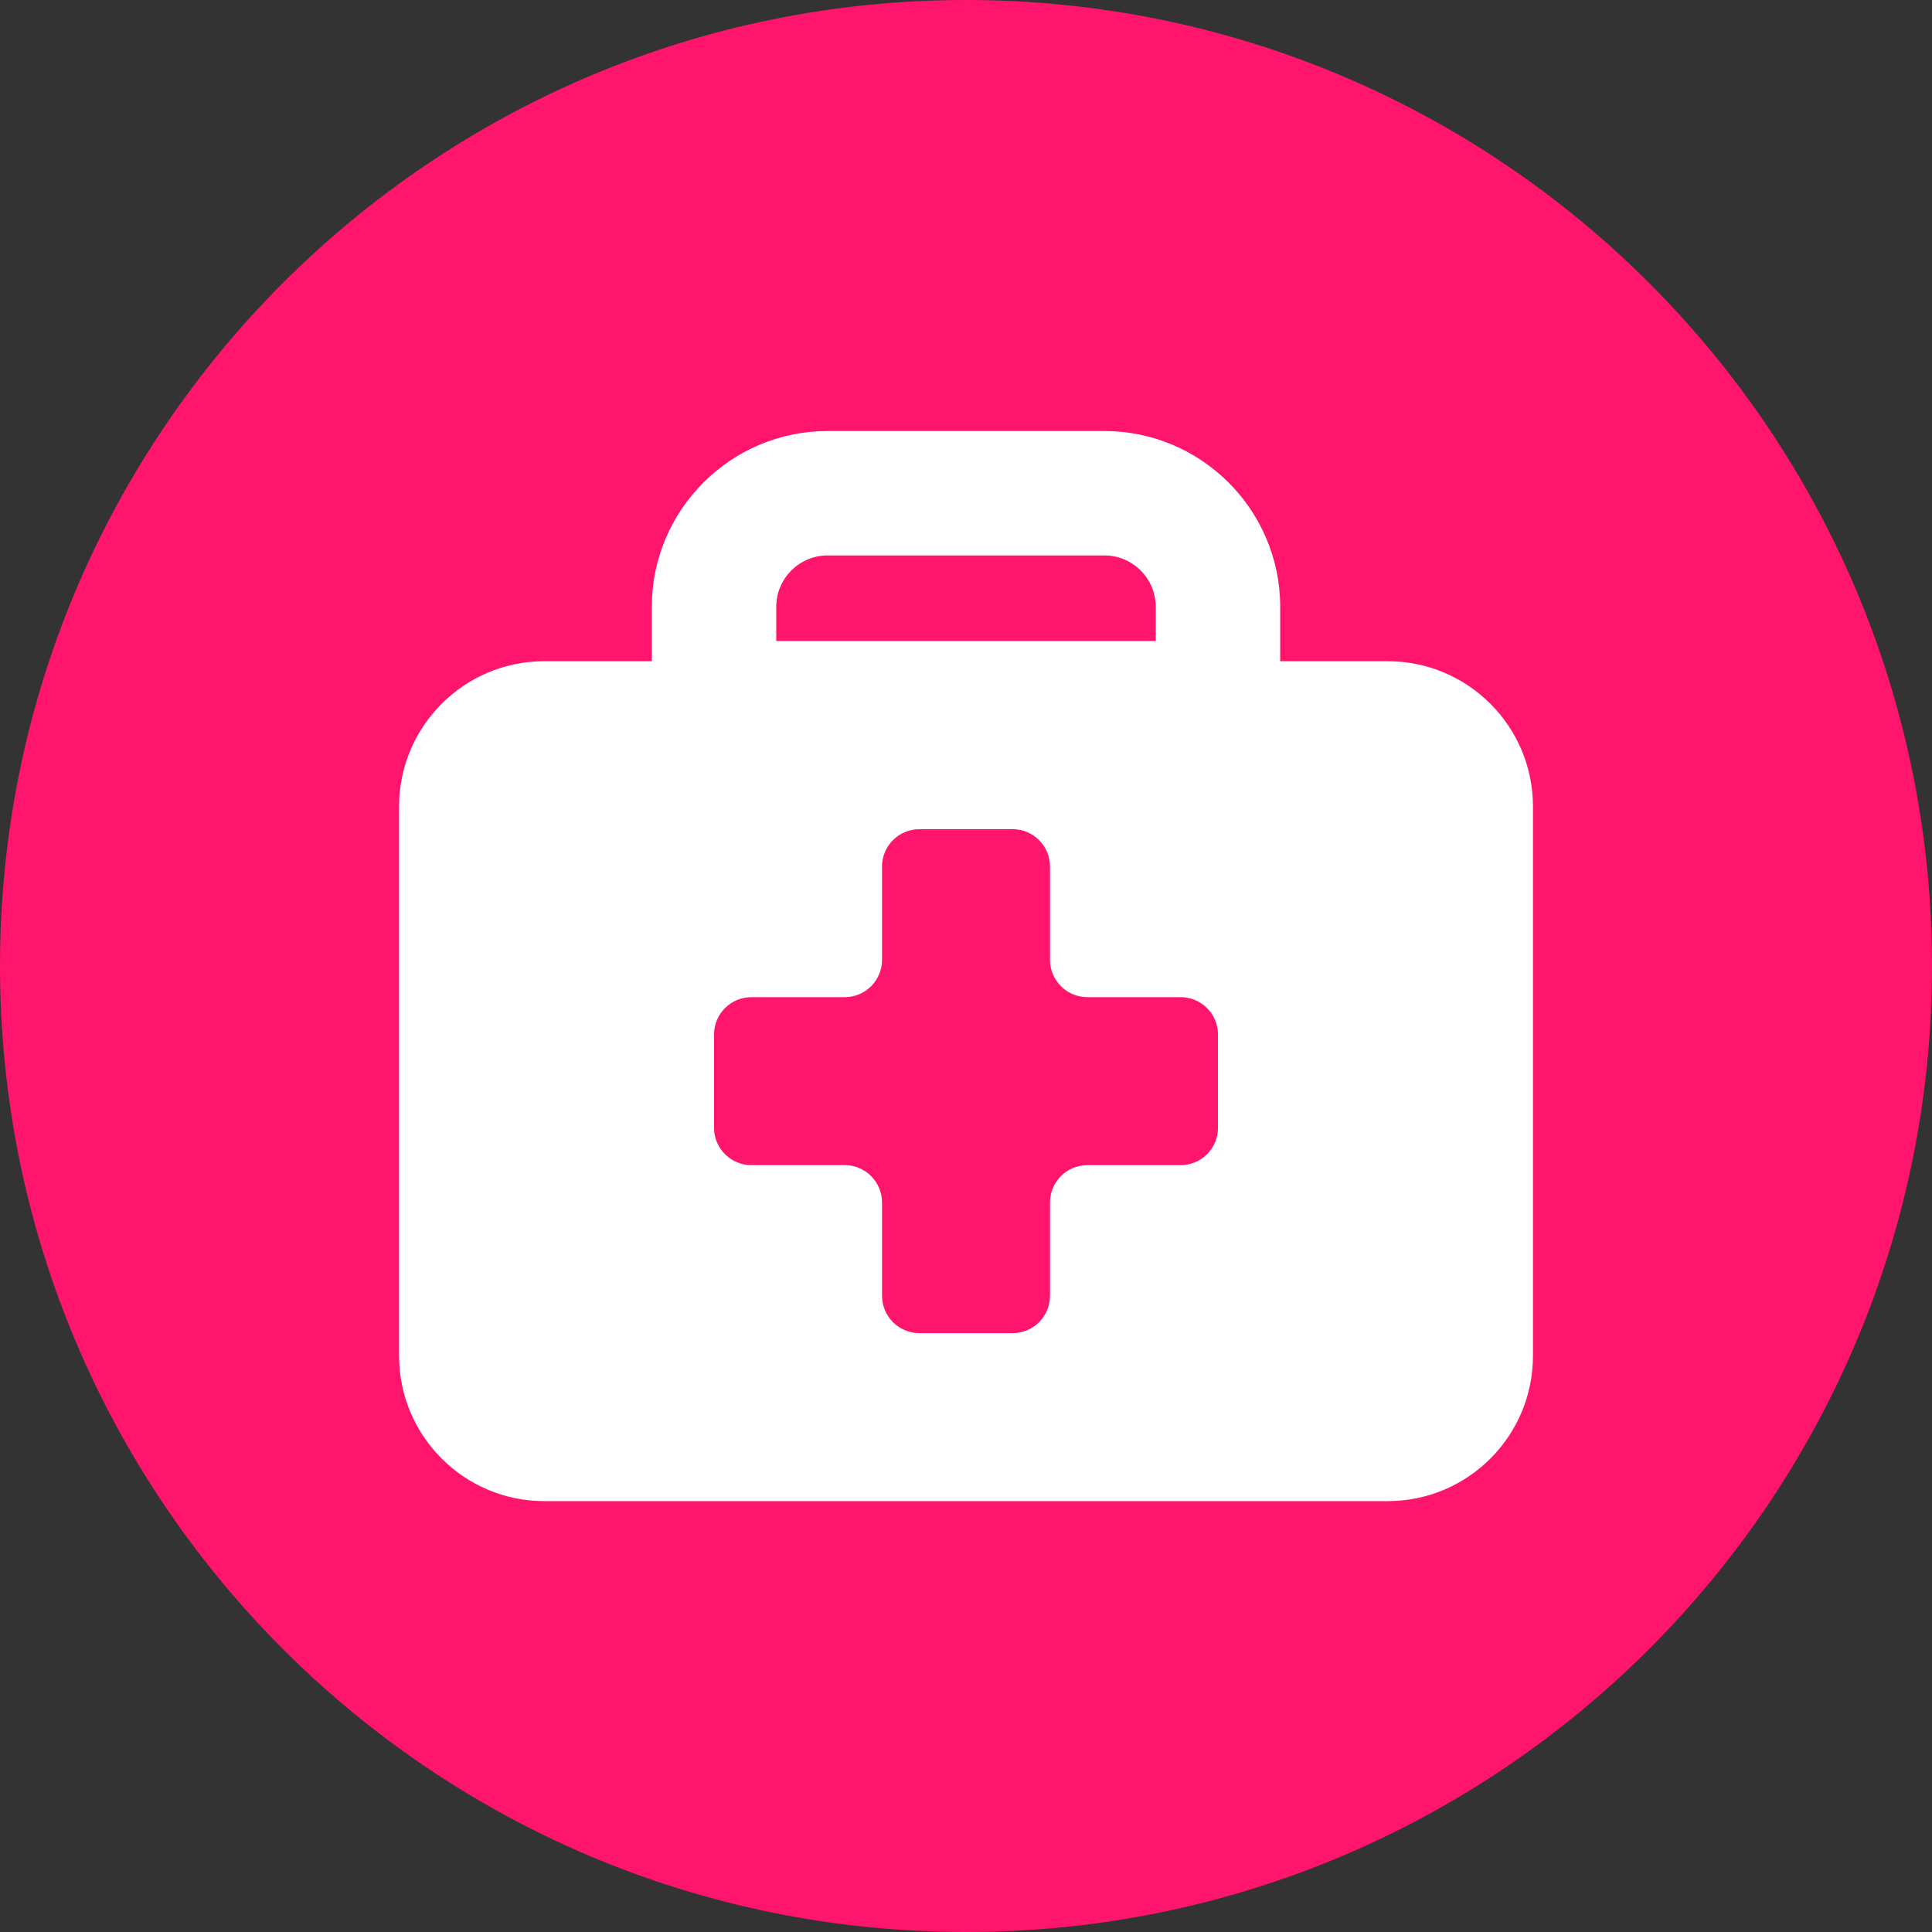 <svg width="54" height="54" viewBox="0 0 54 54" fill="none" xmlns="http://www.w3.org/2000/svg">
<rect x="0" y="0" width="54" height="54" fill="#333333" stroke="none"/>
<path d="M0 27C0 12.088 12.088 0 27 0C41.912 0 54 12.088 54 27C54 41.912 41.912 54 27 54C12.088 54 0 41.912 0 27Z" fill="#FF156B"/>
<path d="M38.784 18.481H35.782V16.963C35.782 14.252 33.576 12.047 30.865 12.047H23.134C20.423 12.047 18.218 14.253 18.218 16.963V18.481H15.216C12.973 18.481 11.154 20.3 11.154 22.544V37.894C11.154 40.138 12.973 41.957 15.217 41.957H38.784C41.028 41.957 42.847 40.138 42.847 37.894V22.544C42.847 20.3 41.028 18.481 38.784 18.481ZM21.696 16.963C21.696 16.17 22.341 15.524 23.135 15.524H30.866C31.659 15.524 32.304 16.169 32.304 16.963V17.916H21.696V16.963ZM34.043 31.522C34.043 32.099 33.575 32.566 32.999 32.566H30.392C29.815 32.566 29.348 33.034 29.348 33.61V36.217C29.348 36.794 28.88 37.261 28.304 37.261H25.697C25.12 37.261 24.653 36.794 24.653 36.217V33.61C24.653 33.033 24.185 32.566 23.609 32.566H21.002C20.425 32.566 19.958 32.098 19.958 31.522V28.915C19.958 28.338 20.426 27.871 21.002 27.871H23.609C24.186 27.871 24.653 27.403 24.653 26.827V24.22C24.653 23.643 25.121 23.176 25.697 23.176H28.304C28.881 23.176 29.348 23.644 29.348 24.22V26.827C29.348 27.404 29.816 27.871 30.392 27.871H32.999C33.576 27.871 34.043 28.339 34.043 28.915V31.522Z" fill="white"/>
</svg>
